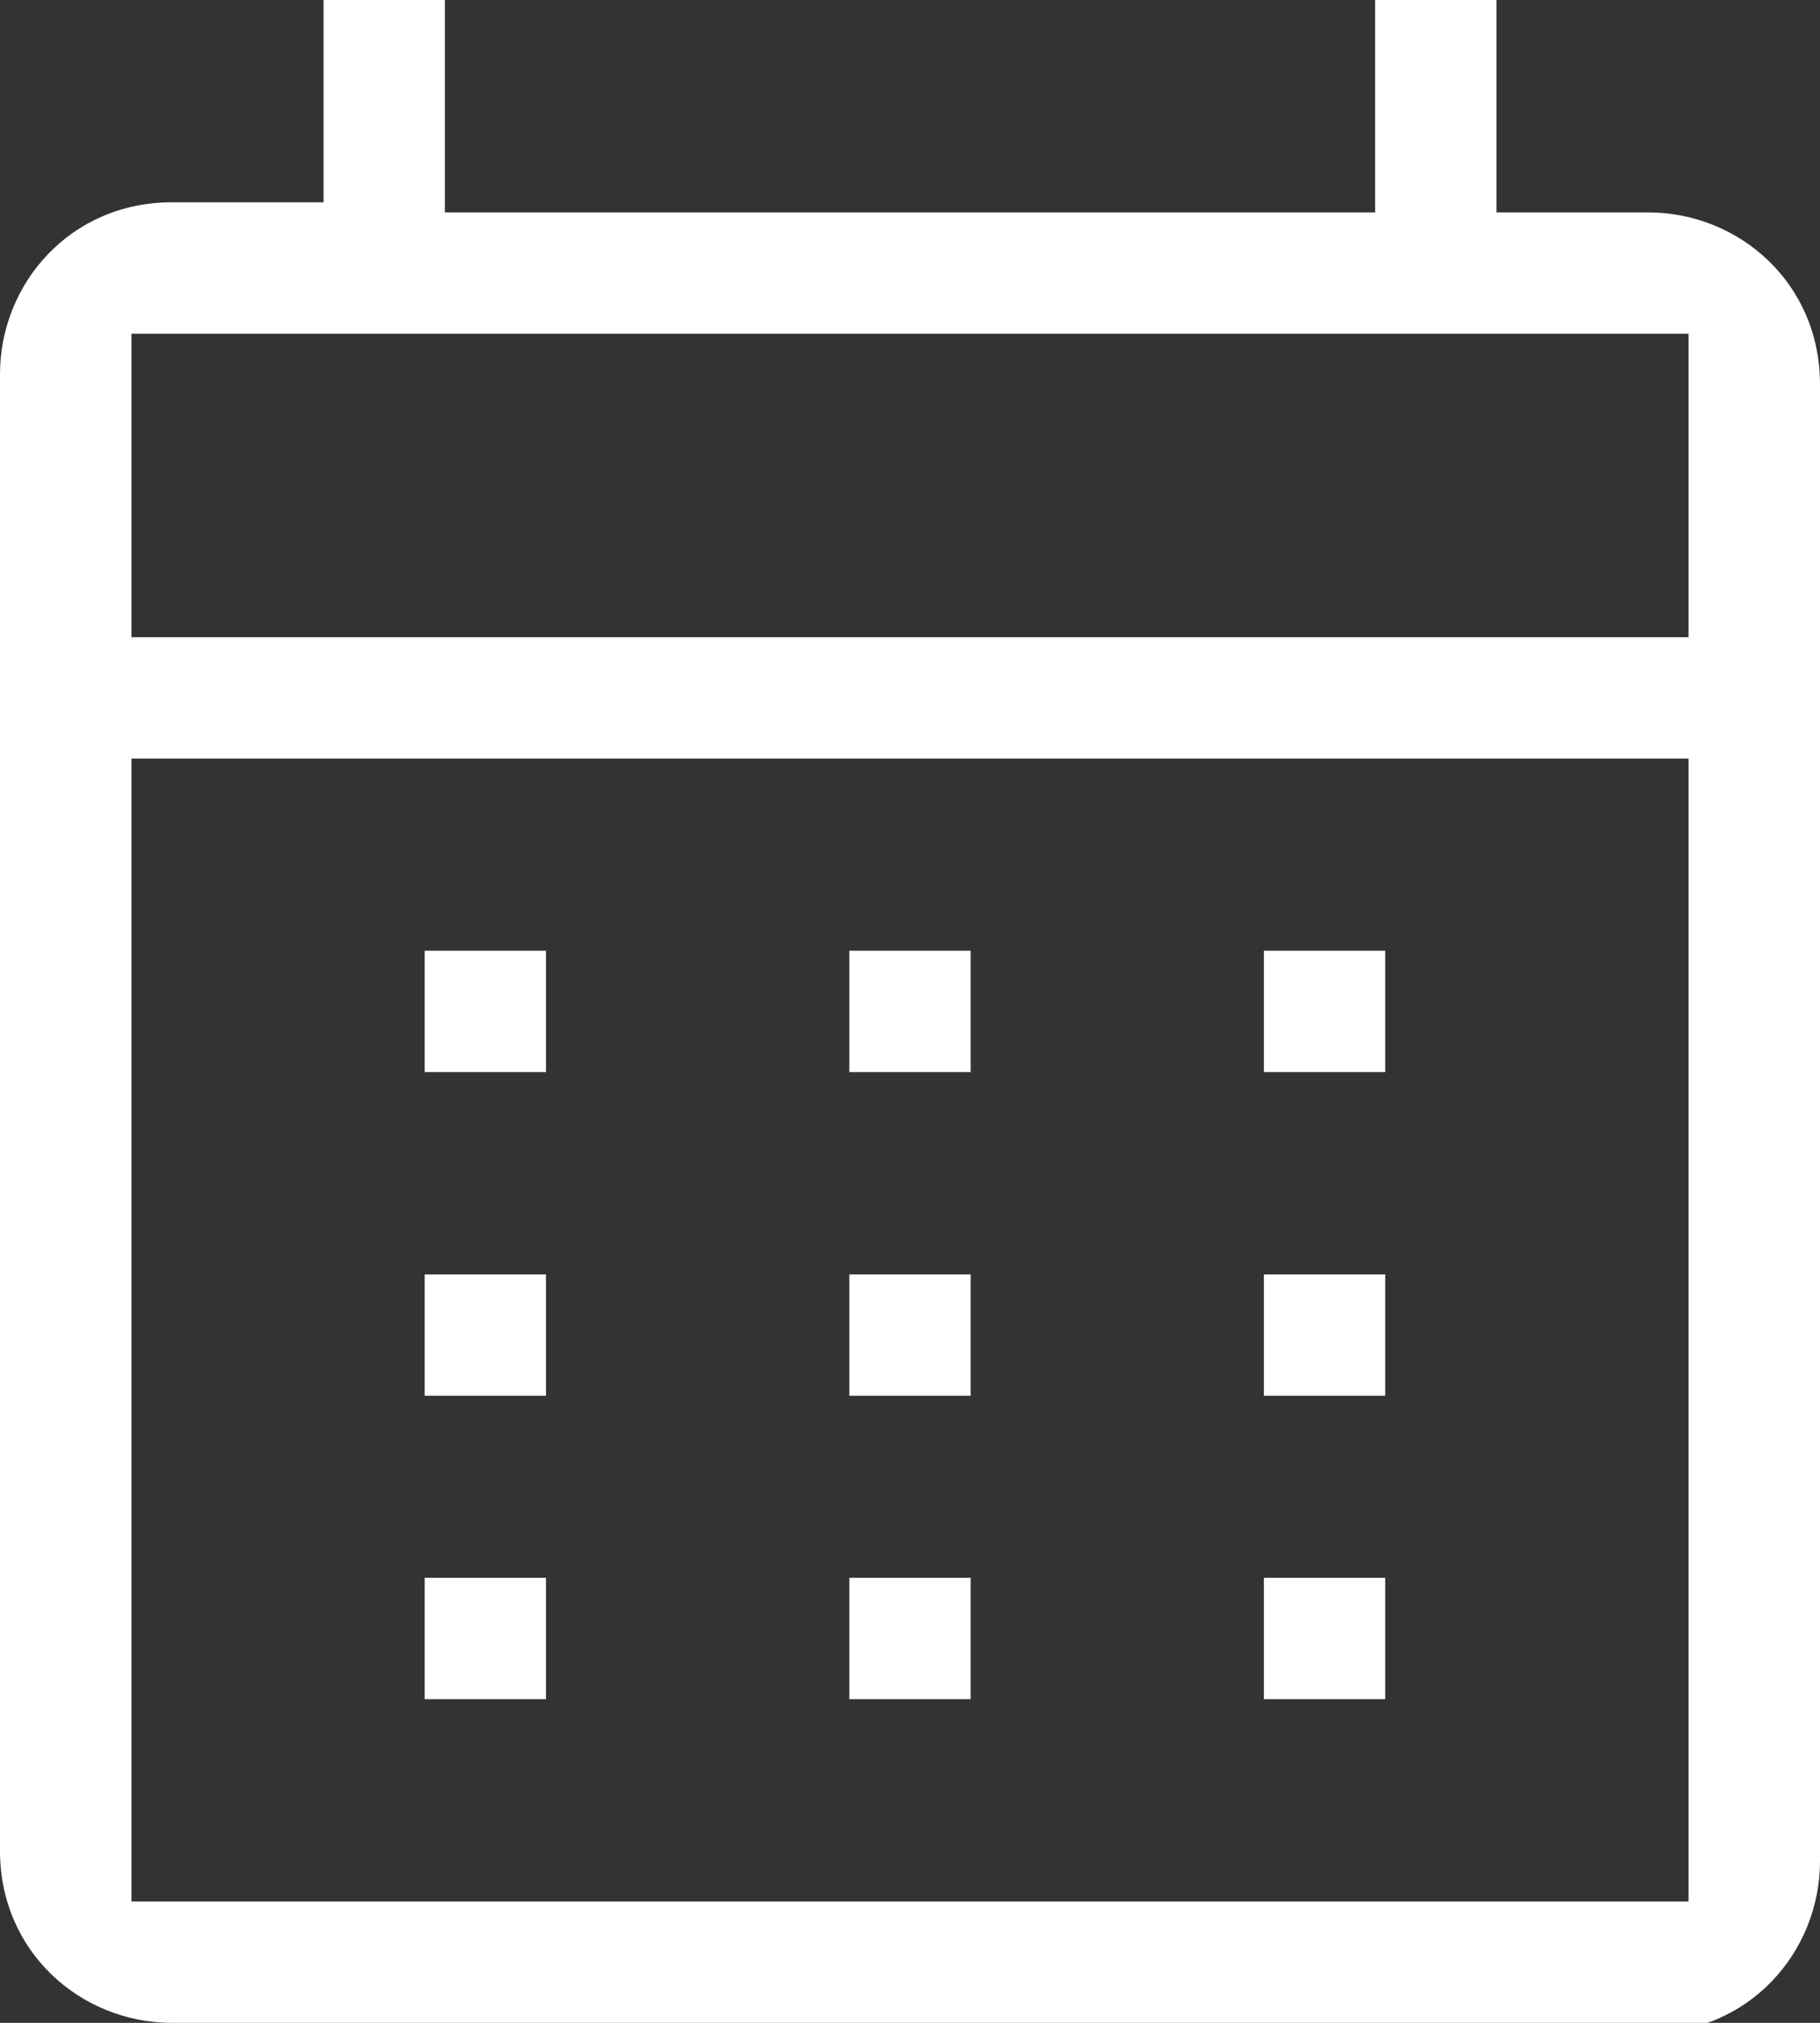 <?xml version="1.0" encoding="utf-8"?>
<!-- Generator: Adobe Illustrator 23.0.3, SVG Export Plug-In . SVG Version: 6.00 Build 0)  -->
<svg version="1.1" id="圖層_1" xmlns="http://www.w3.org/2000/svg" xmlns:xlink="http://www.w3.org/1999/xlink" x="0px" y="0px"
	 viewBox="0 0 18 20" style="enable-background:new 0 0 18 20;" xml:space="preserve">
<rect x="0" y="0" width="18" height="20" fill="#333333" stroke="none"/>
<style type="text/css">
	.st0{fill:#FFFFFF;}
</style>
<path class="st0" d="M1.7,20C0.8,20,0,19.3,0,18.3V3.7C0,2.8,0.7,2,1.7,2h1.5V0h1.2v2.1h9.2V0h1.2v2.1h1.5c0.9,0,1.7,0.7,1.7,1.7
	v14.6c0,0.9-0.7,1.7-1.7,1.7H1.7V20z M1.3,18.8h15.4V7.5H1.3V18.8z M1.3,6.3h15.4v-3H1.3V6.3z M12.5,16.8v-1.2h1.2v1.2H12.5z
	 M8.4,16.8v-1.2h1.2v1.2H8.4z M4.2,16.8v-1.2h1.2v1.2H4.2z M12.5,13.8v-1.2h1.2v1.2H12.5z M8.4,13.8v-1.2h1.2v1.2H8.4z M4.2,13.8
	v-1.2h1.2v1.2H4.2z M12.5,10.6V9.4h1.2v1.2C13.7,10.6,12.5,10.6,12.5,10.6z M8.4,10.6V9.4h1.2v1.2C9.6,10.6,8.4,10.6,8.4,10.6z
	 M4.2,10.6V9.4h1.2v1.2C5.4,10.6,4.2,10.6,4.2,10.6z"/>
</svg>
